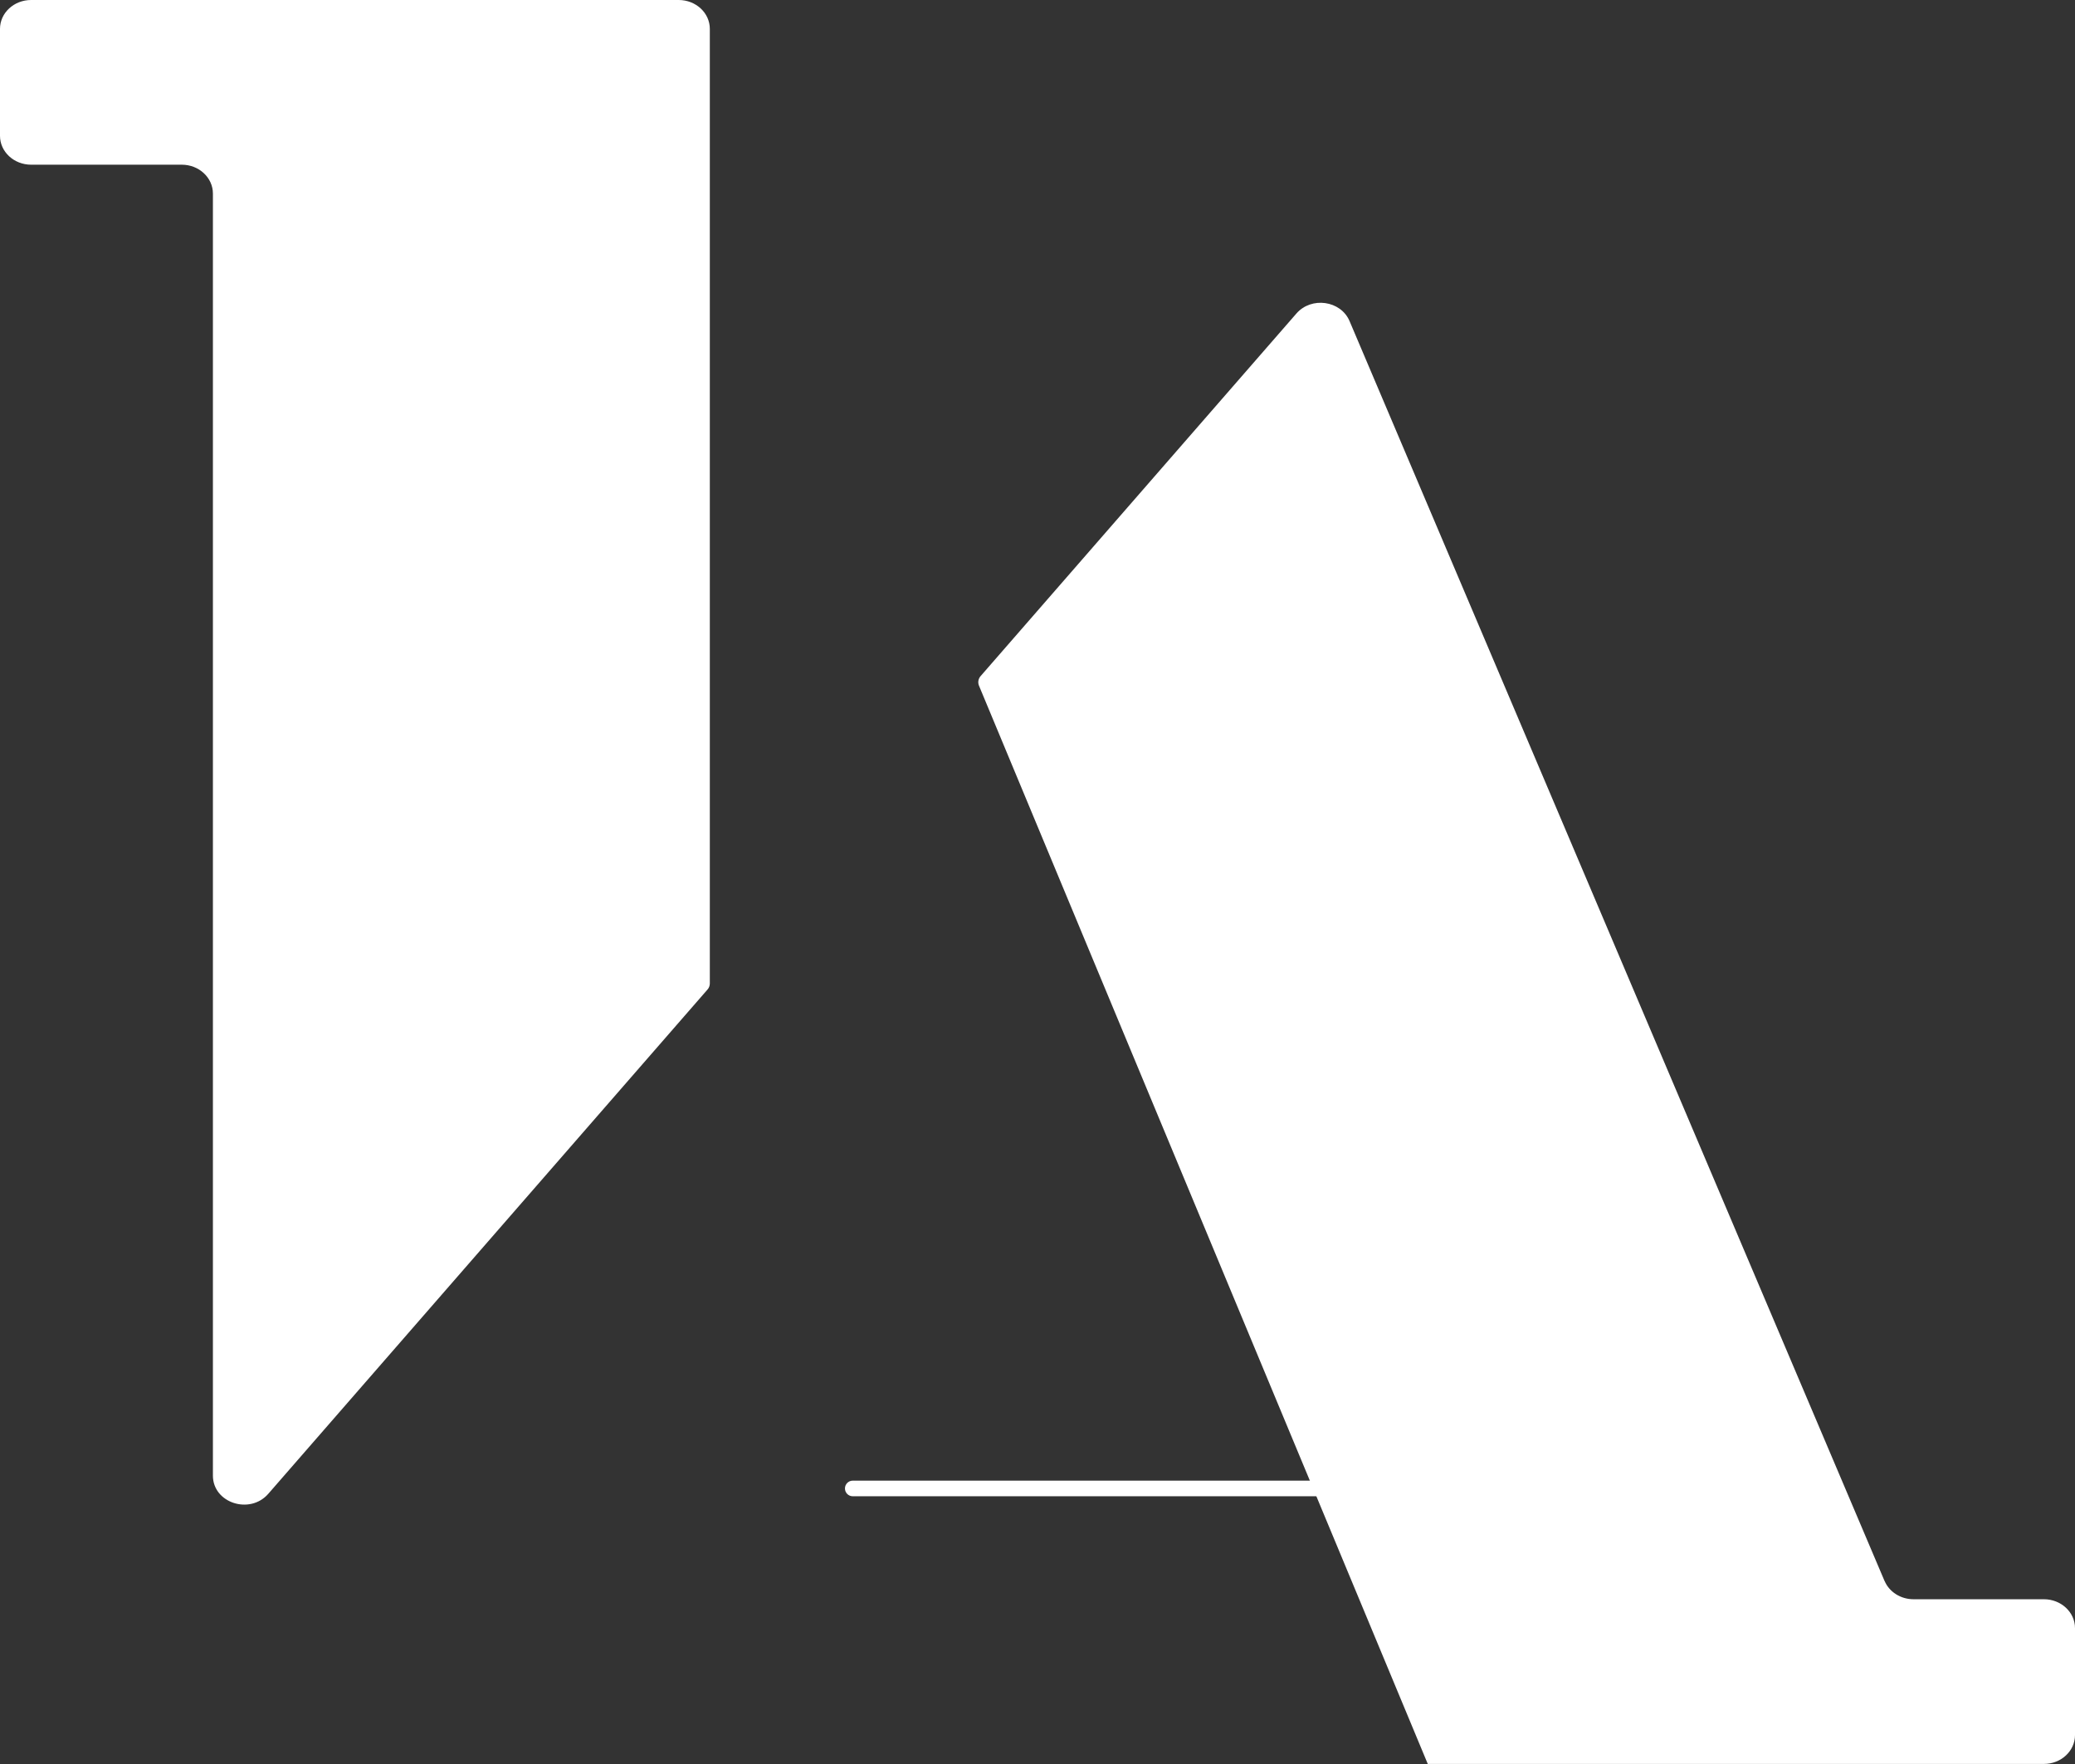 <?xml version="1.0" encoding="UTF-8"?><svg id="Layer_1" xmlns="http://www.w3.org/2000/svg" viewBox="0 0 332.14 282.32"><rect x="0" y="0" width="332.14" height="282.32" fill="#333333" stroke="none"/><defs><style>.cls-1{fill:#fff;stroke-width:0px;}</style></defs><path class="cls-1" d="m113.62,19.78V4.62h0c0-2.55-2.23-4.62-4.98-4.62H4.98C2.23,0,0,2.07,0,4.62v17.12c0,2.55,2.23,4.62,4.98,4.62h24.12c2.75,0,4.98,2.07,4.98,4.62v205.19c0,4.36,5.9,6.3,8.86,2.91l70.31-80.71c.24-.27.37-.62.37-.97V19.78Z"/><path class="cls-1" d="m301.65,253.02L216.02,51.39c-1.4-3.3-6.11-3.97-8.51-1.21l-50.55,58.03c-.37.43-.47,1.01-.26,1.52l71.84,172.58h98.62c2.75,0,4.98-2.07,4.98-4.62v-17.12c0-2.55-2.23-4.62-4.98-4.62h-20.87c-2.05,0-3.88-1.16-4.63-2.93Z"/><path class="cls-1" d="m136.5,238.22h76.6v-1.25h-76.6c-.69,0-1.25.56-1.25,1.25s.56,1.25,1.25,1.25h76.6v-1.25h-76.6Z"/></svg>